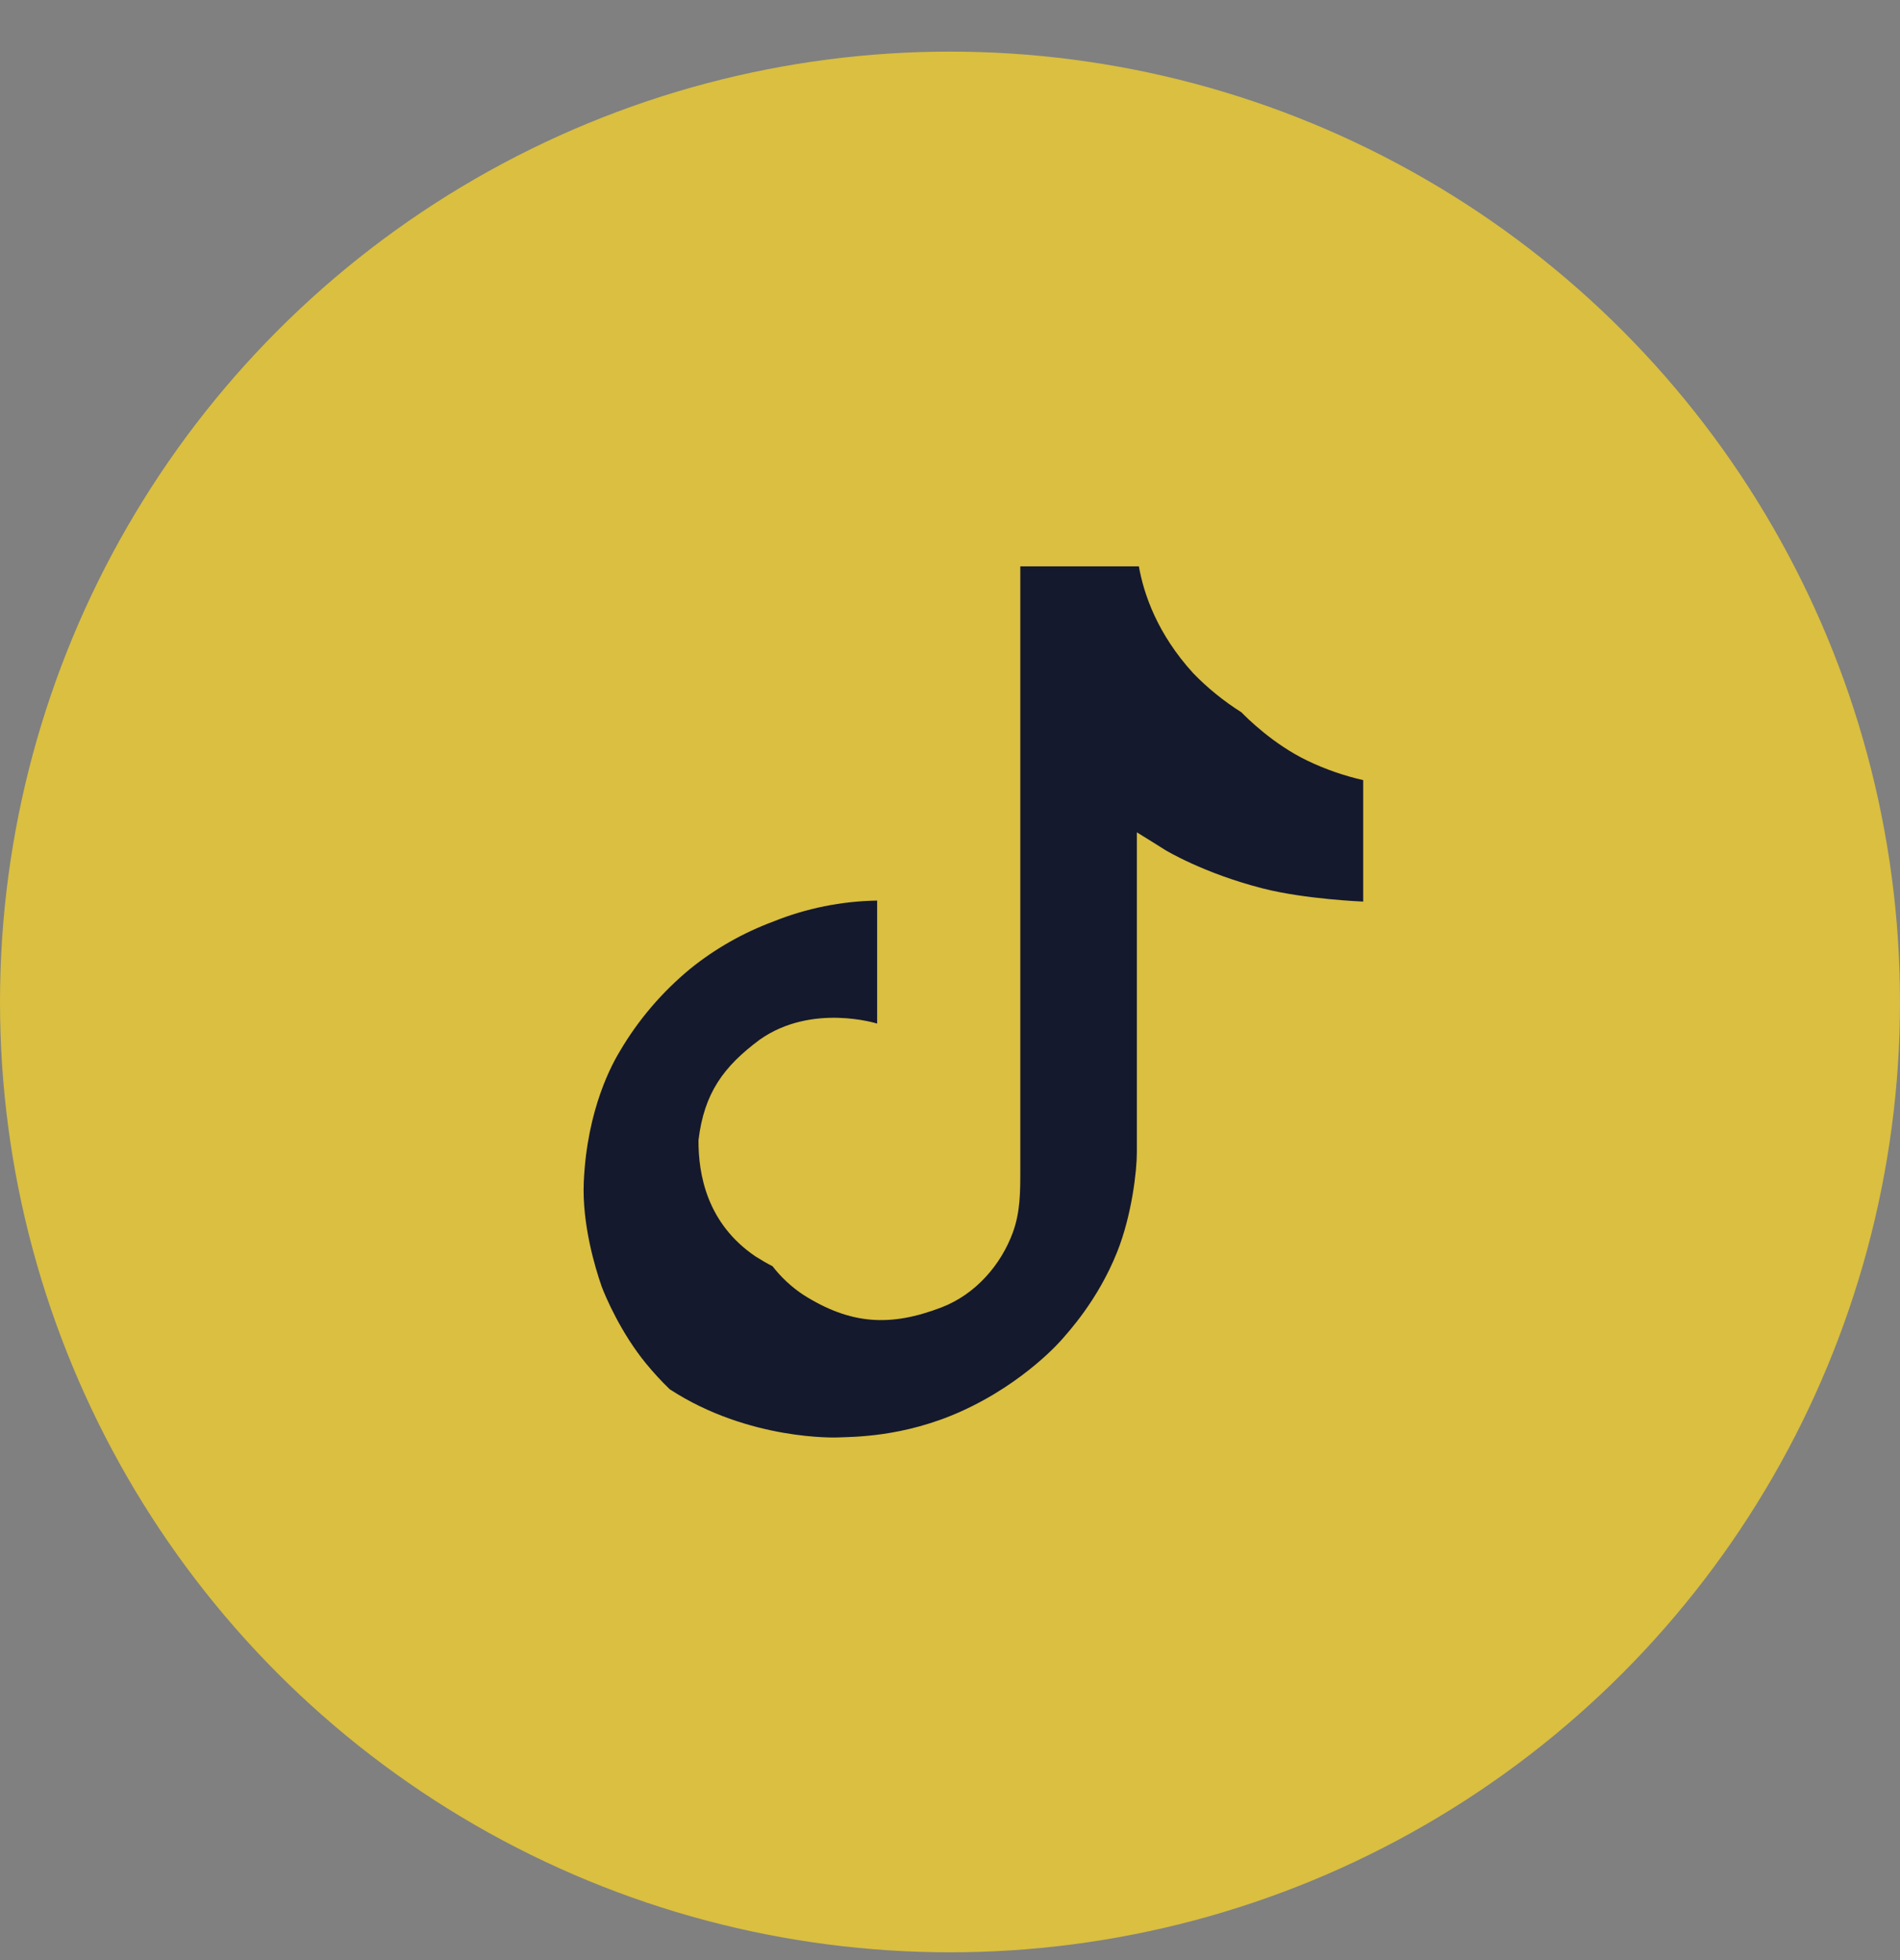 <svg width="32" height="33" viewBox="0 0 32 33" fill="none" xmlns="http://www.w3.org/2000/svg">
<rect x="0" y="0" width="32" height="33" fill="#808080" stroke="none"/>
<circle cx="16" cy="16.869" r="16" fill="#DABF40"/>
<path d="M22.959 13.134V15.179C22.959 15.179 21.99 15.141 21.273 14.959C20.271 14.704 19.627 14.312 19.627 14.312C19.627 14.312 19.183 14.033 19.147 14.013V19.405C19.147 19.706 19.064 20.456 18.814 21.081C18.487 21.899 17.982 22.436 17.889 22.546C17.889 22.546 17.274 23.271 16.191 23.76C15.215 24.201 14.357 24.19 14.101 24.201C14.101 24.201 12.619 24.26 11.285 23.393L11.278 23.388C11.137 23.252 11.005 23.108 10.881 22.957C10.455 22.438 10.194 21.824 10.129 21.649C10.129 21.648 10.129 21.647 10.129 21.647C10.023 21.342 9.802 20.611 9.832 19.903C9.886 18.654 10.325 17.888 10.441 17.696C10.749 17.172 11.149 16.703 11.624 16.311C12.043 15.972 12.518 15.703 13.029 15.513C13.582 15.291 14.174 15.172 14.773 15.162V17.233C14.773 17.233 13.677 16.885 12.799 17.501C12.186 17.956 11.86 18.401 11.764 19.195C11.761 19.779 11.91 20.605 12.73 21.157C12.825 21.217 12.919 21.271 13.011 21.318C13.155 21.504 13.329 21.666 13.527 21.798C14.328 22.305 14.999 22.34 15.857 22.011C16.43 21.791 16.86 21.295 17.06 20.745C17.185 20.402 17.184 20.057 17.184 19.699V9.535H19.181C19.264 10.004 19.492 10.672 20.096 11.334C20.338 11.584 20.611 11.805 20.908 11.992C20.996 12.083 21.445 12.532 22.022 12.808C22.32 12.951 22.635 13.06 22.959 13.134Z" fill="#15192D"/>
<path d="M9.334 21.013V21.014L9.384 21.149C9.378 21.133 9.359 21.085 9.334 21.013Z" fill="white"/>
</svg>
